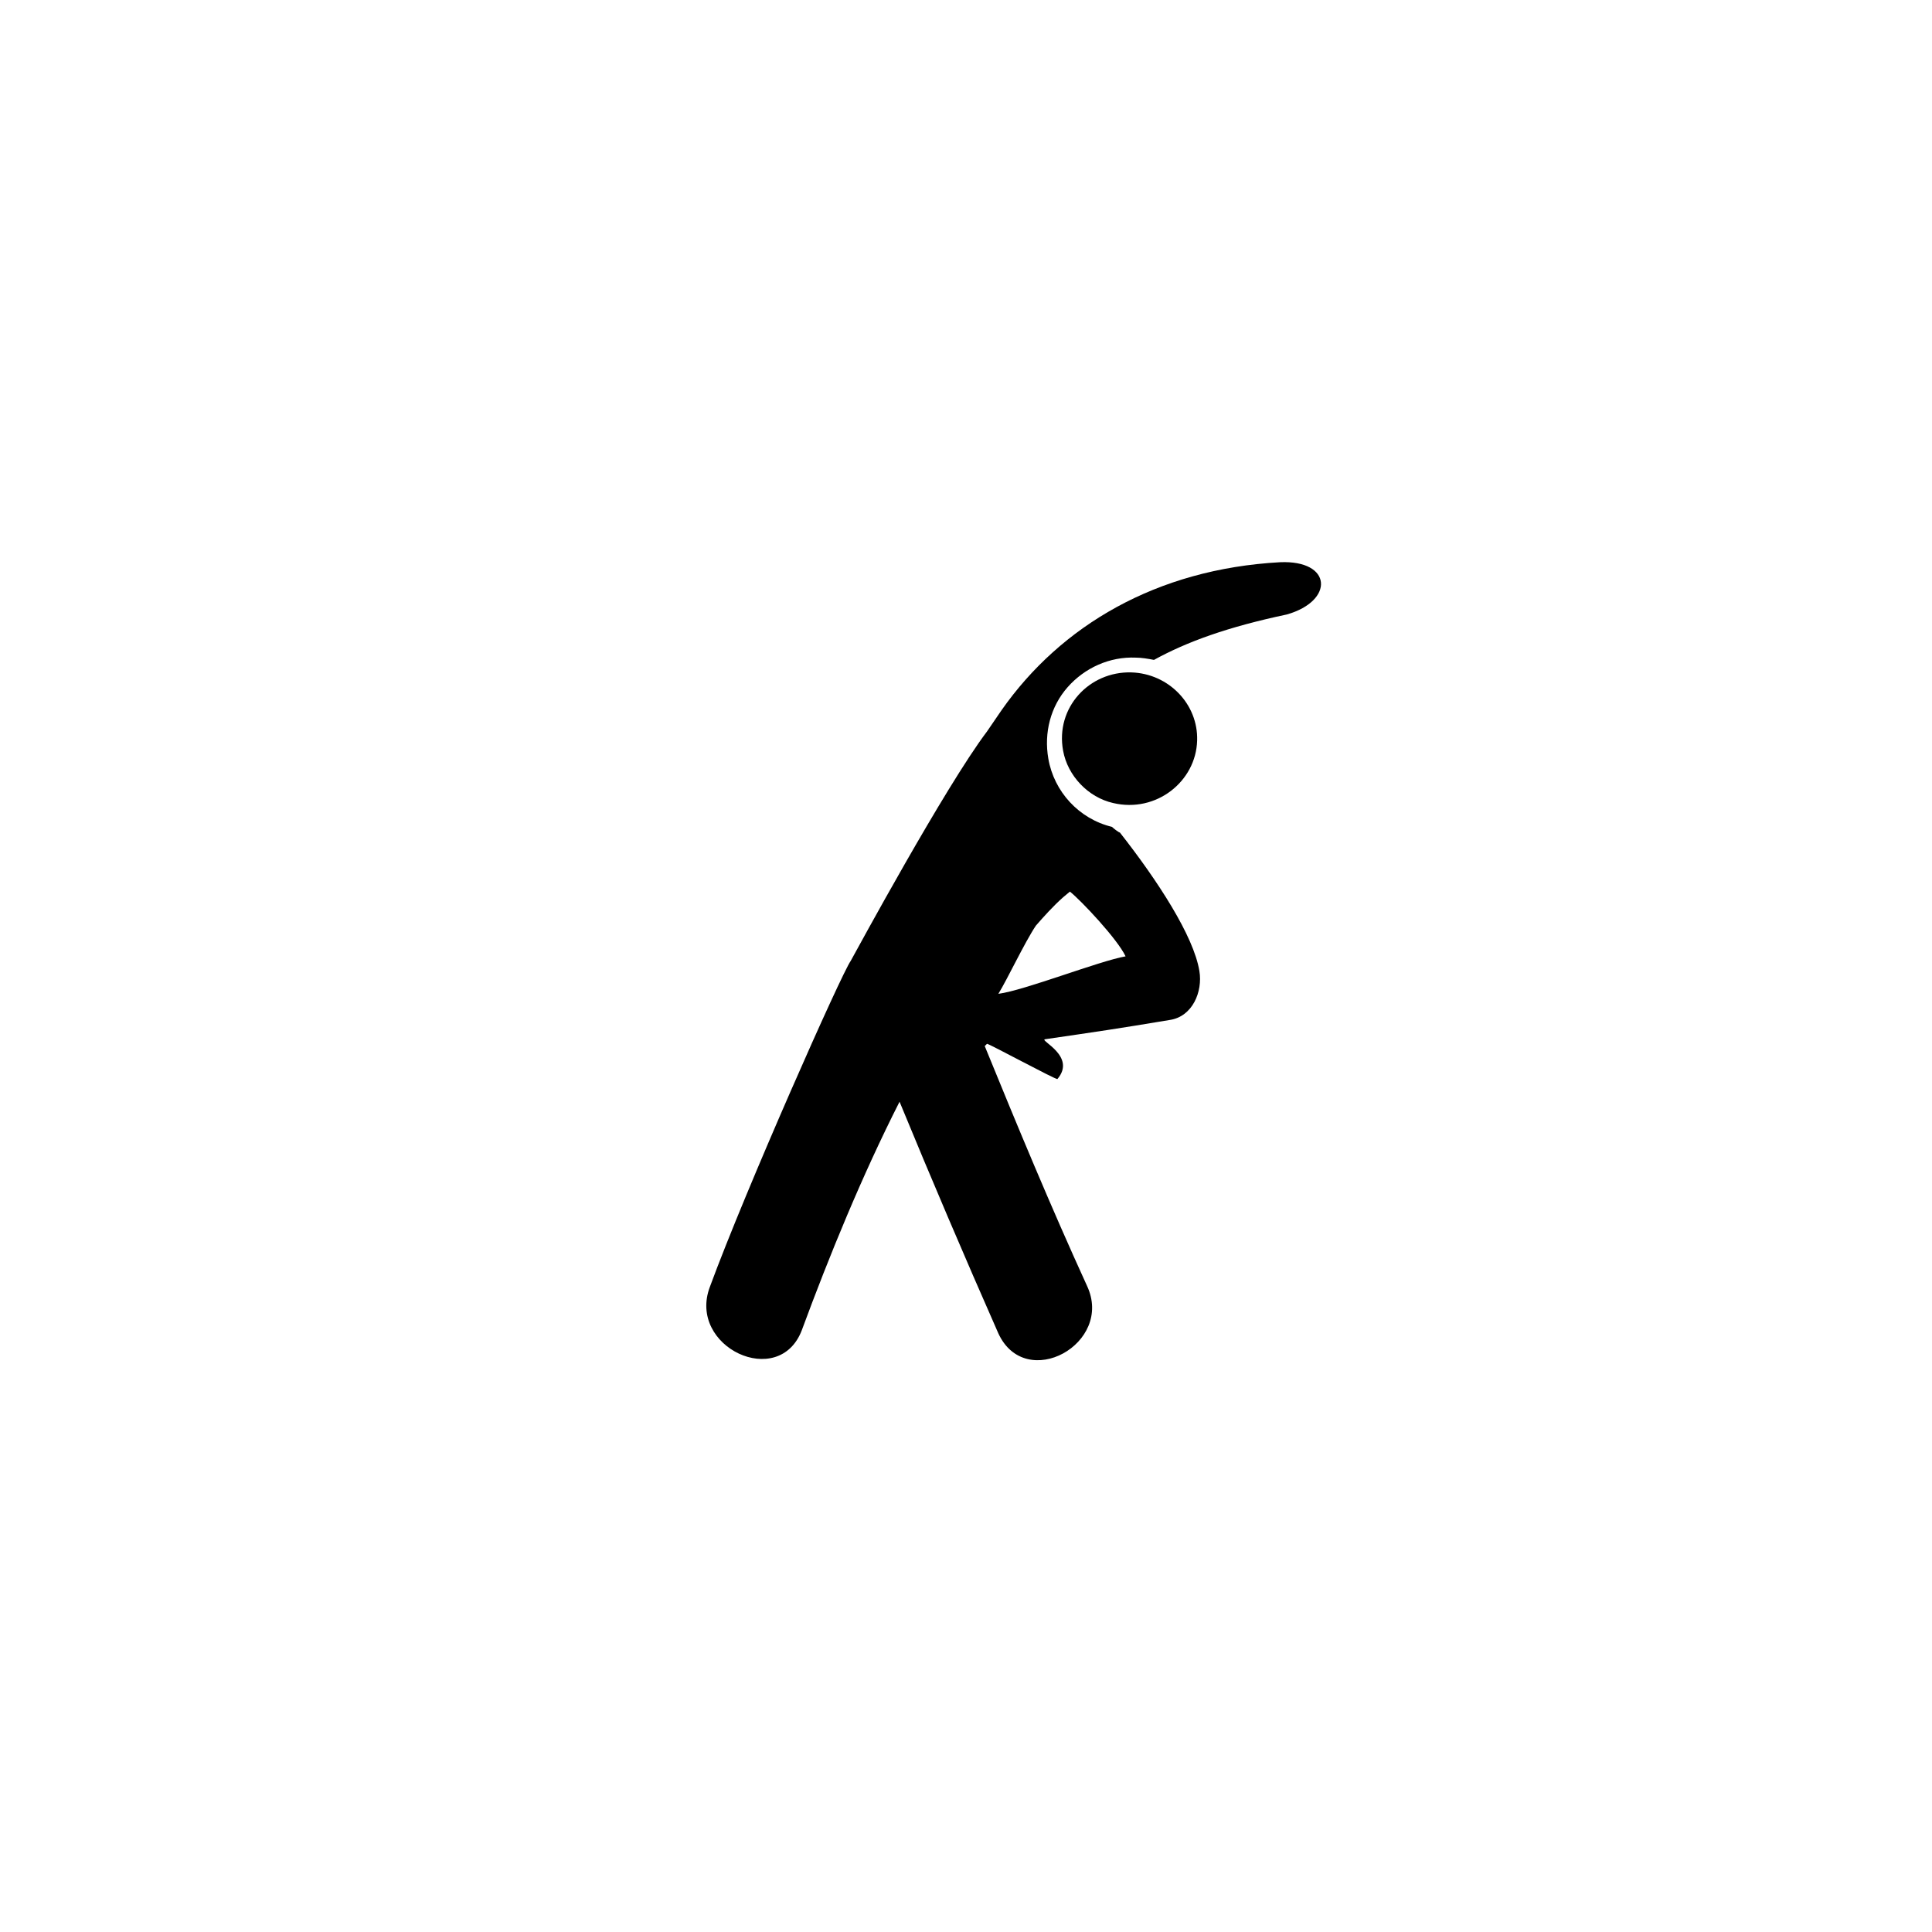 <?xml version="1.0" encoding="utf-8"?>
<!-- Generator: Adobe Illustrator 26.5.0, SVG Export Plug-In . SVG Version: 6.00 Build 0)  -->
<svg version="1.1" id="Beweglichkeitstraining_00000058568691783600072550000005540205280677840770_"
	 xmlns="http://www.w3.org/2000/svg" xmlns:xlink="http://www.w3.org/1999/xlink" x="0px" y="0px" viewBox="0 0 170.1 170.1"
	 style="enable-background:new 0 0 170.1 170.1;" xml:space="preserve">
<style type="text/css">
	.st0{fill:black;}
</style>
<g id="Beweglichkeitstraining">
	<path class="st0" d="M112.7,49.5c-10.9,0.6-19.3,5.6-24.5,13c-0.4,0.6-0.9,1.3-1.3,1.9c-3.7,4.9-11.5,19.3-12,20.2
		c-0.8,1.1-9.2,20-12.4,28.7c-2,5.3,6.1,9.1,8.1,3.8c2.4-6.5,5.3-13.6,8.6-20.1c2.8,6.8,5.7,13.6,8.7,20.4c2.4,5.2,10.2,0.9,7.8-4.2
		c-3.2-7-6.1-14-9-21.1c0.1-0.1,0.1-0.1,0.2-0.2c0.2,0,6.1,3.2,6.2,3.1c1.7-2-1.6-3.4-1.1-3.5c4.8-0.7,6.2-0.9,11-1.7
		c2-0.3,2.9-2.5,2.6-4.3c-0.5-3.1-3.7-8-7-12.2c-0.1,0-0.6-0.4-0.7-0.5c-2.9-0.7-5.1-3.1-5.6-6c-0.4-2.3,0.2-4.6,1.7-6.3
		s3.7-2.7,6-2.6c0.5,0,1.1,0.1,1.6,0.2c2.9-1.6,6.5-2.9,11.7-4C117.5,52.9,117.3,49.3,112.7,49.5z M93.6,79l0.6-0.5
		c1,0.8,4.2,4.2,4.9,5.7c-2.3,0.4-8.9,3-11.2,3.3c0.8-1.3,2.3-4.5,3.3-6C91.9,80.7,92.7,79.8,93.6,79z M105.4,65.2
		c-0.1,3.6-3.6,6.4-7.4,5.5c-2.2-0.5-4-2.4-4.4-4.6c-0.7-3.8,2.3-7,6-6.9C102.9,59.3,105.5,62,105.4,65.2L105.4,65.2z"/>
</g>
</svg>

